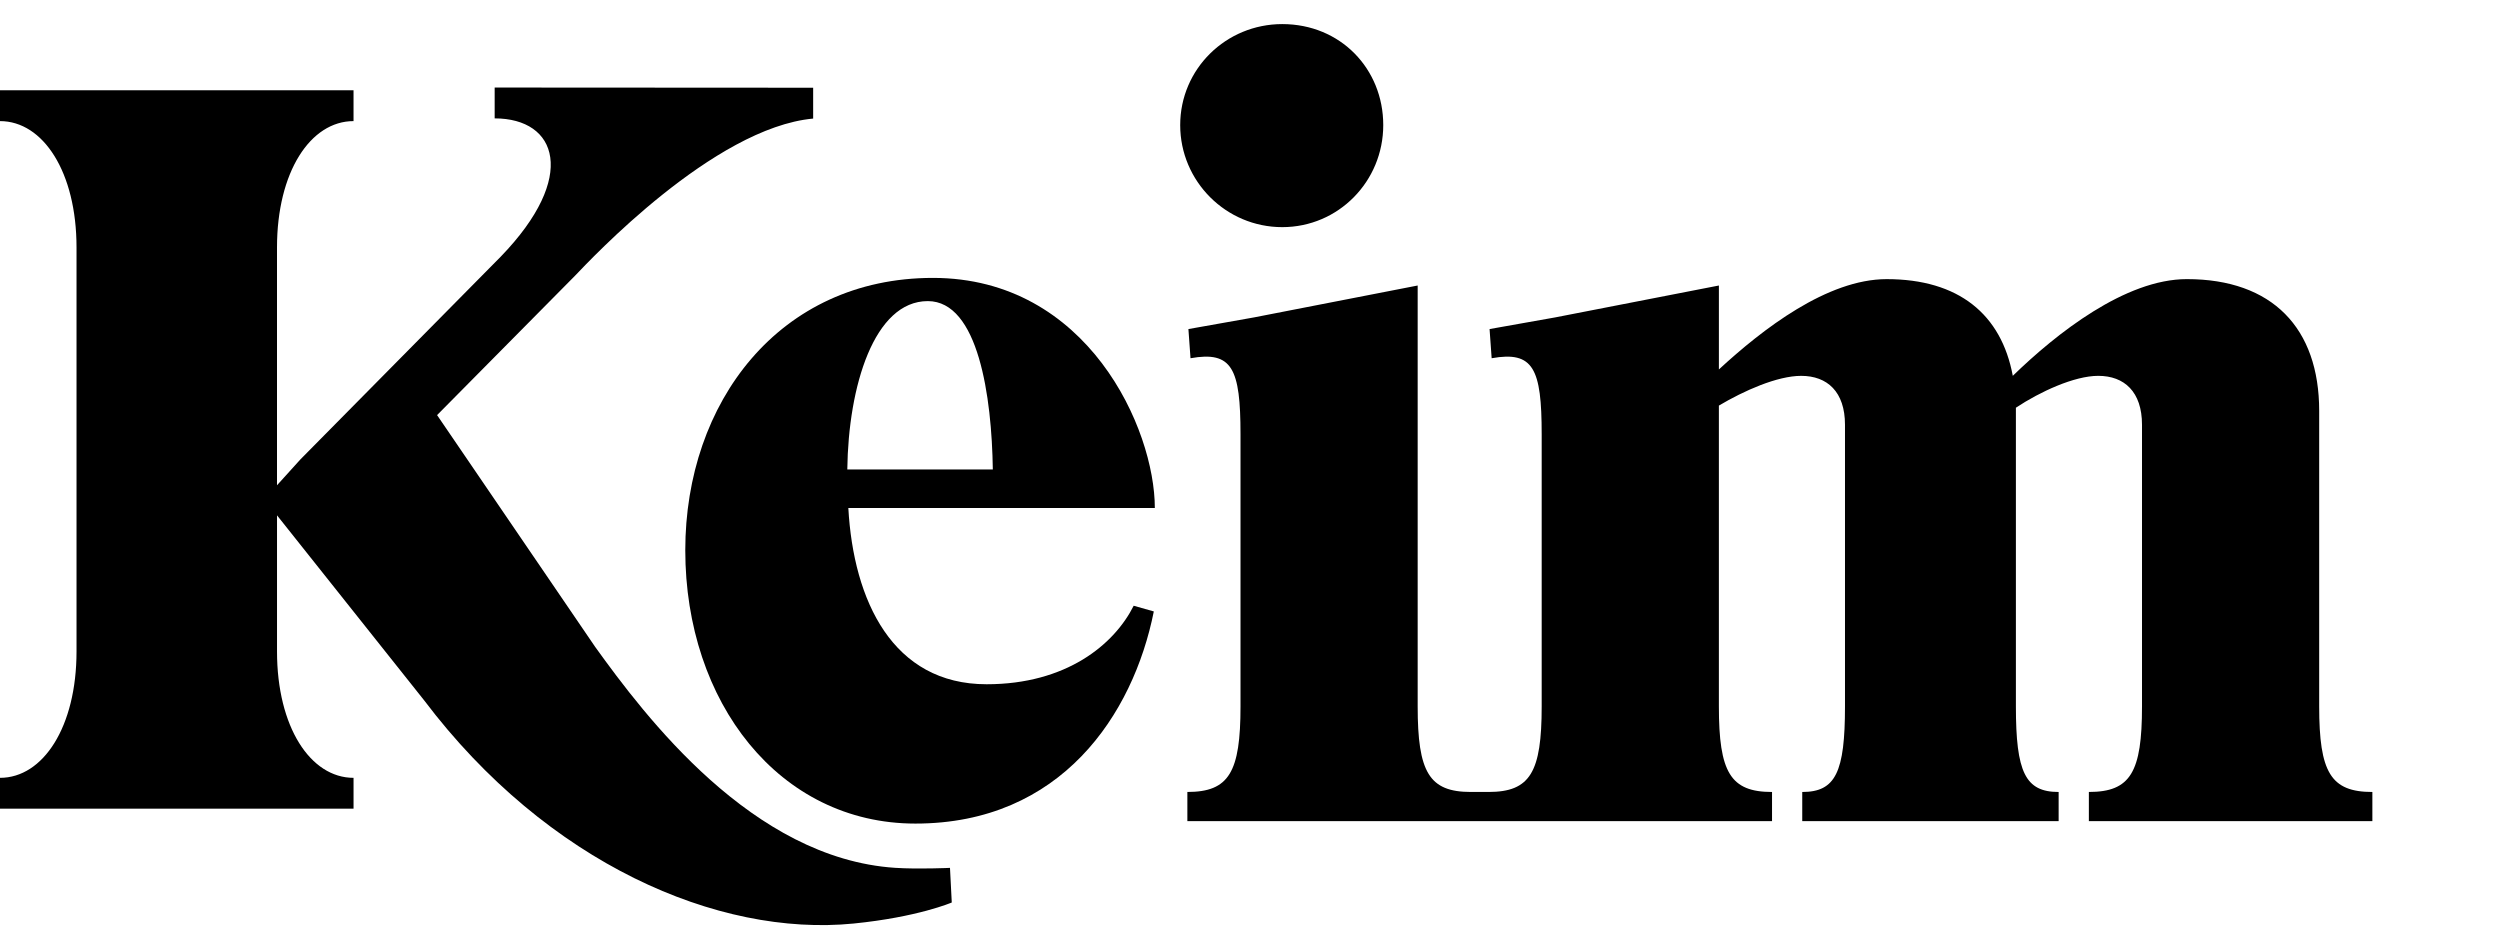 <?xml version="1.0" encoding="UTF-8"?> <svg xmlns="http://www.w3.org/2000/svg" width="187" height="71" viewBox="0 0 187 71" fill="none"><g clip-path="url(#clip0_7_2)"><path d="M66.962 64.914C56.263 64.214 48.247 53.566 44.517 48.385L32.694 31.05L43.029 20.607C44.159 19.43 53.378 9.558 60.824 8.869V6.562L37.001 6.548V8.855C41.677 8.855 43.263 13.196 37.46 19.193L22.473 34.361L20.72 36.297V18.509C20.72 12.865 23.22 9.059 26.444 9.059V6.752H0V9.059C3.226 9.059 5.724 12.865 5.724 18.509V48.73C5.724 54.374 3.226 58.182 0 58.182V60.488H26.445V58.182C23.22 58.182 20.721 54.374 20.721 48.73V38.547L31.727 52.387C40.936 64.573 53.713 70.09 63.845 69.081C68.656 68.601 71.192 67.507 71.192 67.507L71.059 64.917C71.059 64.917 68.696 65.027 66.962 64.914ZM95.912 16.99C100.117 16.99 103.467 13.563 103.467 9.357C103.467 5.152 100.274 1.802 95.912 1.802C91.707 1.802 88.279 5.152 88.279 9.357C88.279 13.563 91.706 16.99 95.912 16.99ZM173.475 52.835V30.735C173.475 24.534 169.967 20.878 163.575 20.878C158.976 20.878 153.83 24.931 150.557 28.112C149.699 23.501 146.502 20.879 141.122 20.879C136.68 20.879 131.845 24.614 128.573 27.635V21.356L116.331 23.741L111.42 24.614L111.576 26.796C114.695 26.238 115.318 27.557 115.318 32.484V52.835C115.318 57.763 114.462 59.239 111.342 59.239H110.02C106.899 59.239 106.042 57.763 106.042 52.835V21.356L93.804 23.741L88.893 24.614L89.05 26.796C92.167 26.238 92.79 27.557 92.79 32.484V52.835C92.79 57.763 91.934 59.239 88.815 59.239V61.42H132.548V59.24C129.43 59.24 128.572 57.764 128.572 52.836V30.339C130.442 29.227 132.937 28.114 134.73 28.114C136.68 28.114 138.005 29.305 138.005 31.77V52.836C138.005 57.764 137.303 59.24 134.808 59.24V61.421H153.986V59.24C151.492 59.24 150.789 57.764 150.789 52.836V30.497C152.583 29.304 155.156 28.113 156.95 28.113C158.898 28.113 160.222 29.304 160.222 31.77V52.835C160.222 57.763 159.365 59.239 156.247 59.239V61.42H177.453V59.24C174.332 59.24 173.475 57.763 173.475 52.835Z" fill="black"></path><path d="M63.378 35.118C63.455 28.882 65.385 22.523 69.399 22.523C73.182 22.523 74.185 29.671 74.263 35.118H63.378ZM69.785 20.787C58.283 20.787 51.259 30.103 51.259 41.157C51.259 52.526 58.283 61.604 68.472 61.604C79.357 61.604 84.76 53.473 86.305 45.736L84.8 45.309C83.334 48.231 79.743 51.182 73.799 51.182C66.774 51.182 63.841 44.946 63.455 37.997H86.381C86.381 32.077 81.364 20.787 69.785 20.787Z" fill="black"></path></g><defs><clipPath id="clip0_7_2"><rect width="187" height="71" fill="white"></rect></clipPath></defs></svg> 